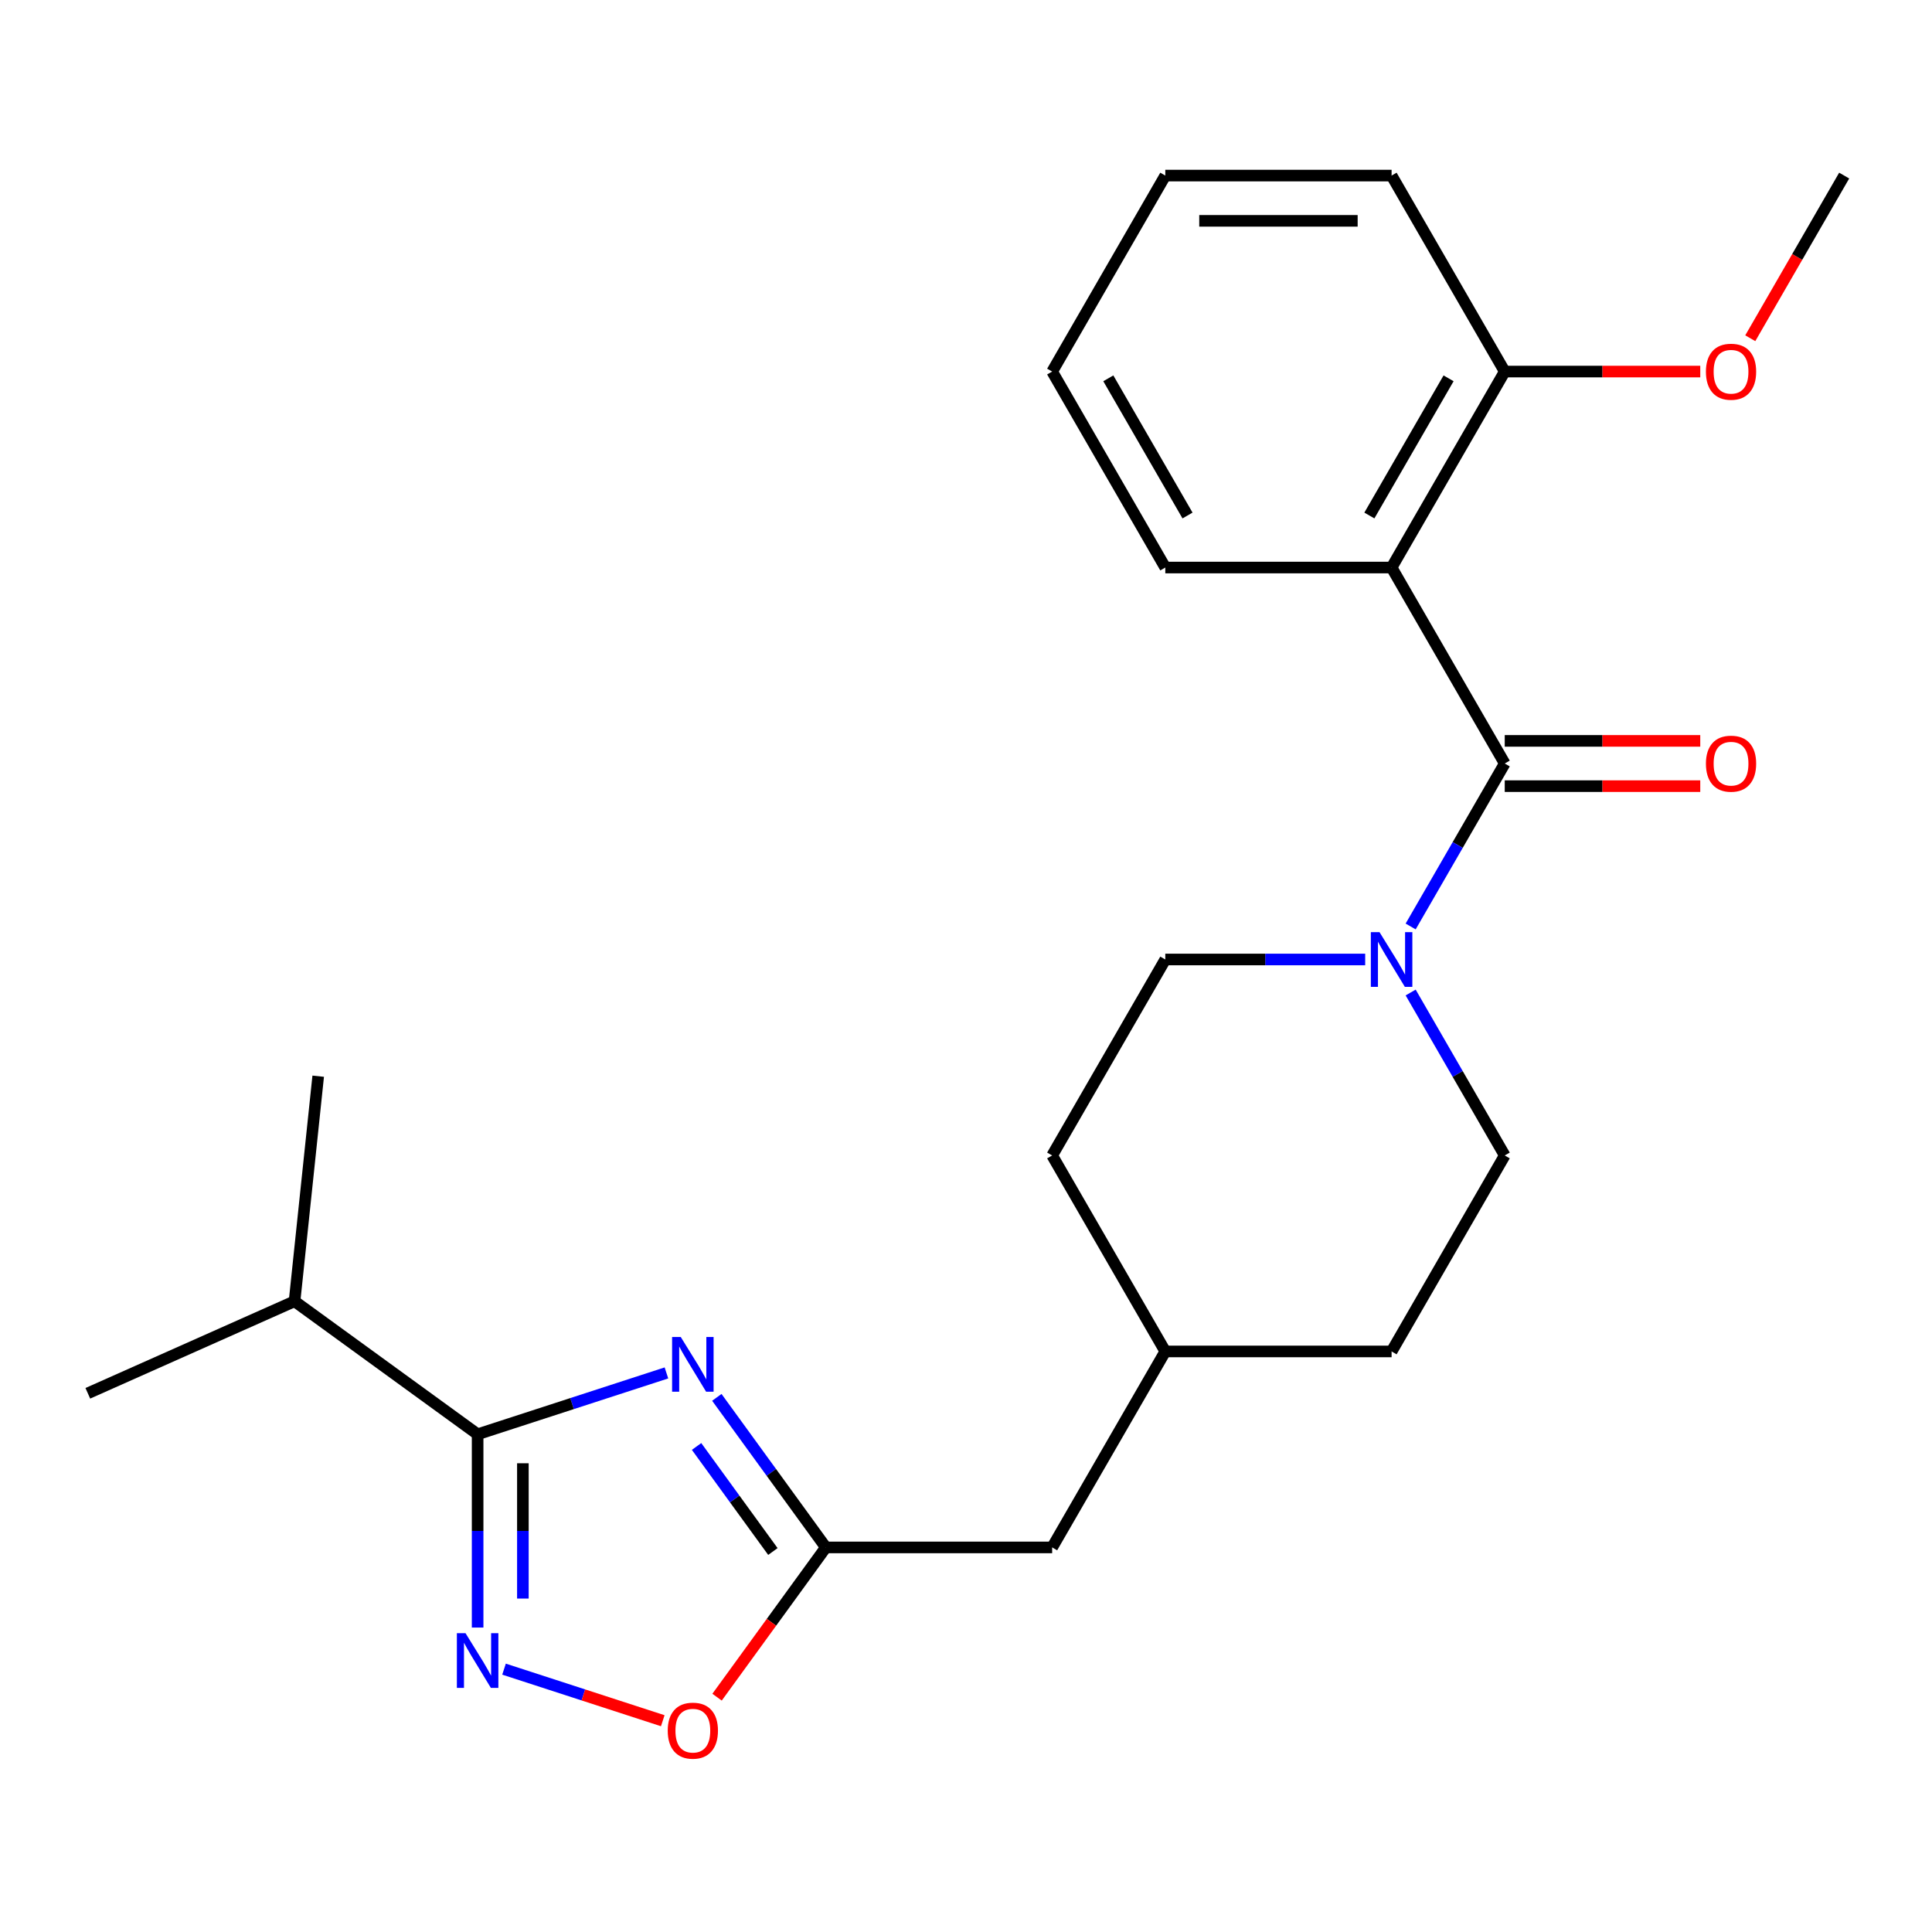 <?xml version='1.0' encoding='iso-8859-1'?>
<svg version='1.1' baseProfile='full'
              xmlns='http://www.w3.org/2000/svg'
                      xmlns:rdkit='http://www.rdkit.org/xml'
                      xmlns:xlink='http://www.w3.org/1999/xlink'
                  xml:space='preserve'
width='1000px' height='1000px' viewBox='0 0 1000 1000'>
<!-- END OF HEADER -->
<rect style='opacity:1.0;fill:#FFFFFF;stroke:none' width='1000' height='1000' x='0' y='0'> </rect>
<path class='bond-1' d='M 344.946,710.623 L 296.082,726.5' style='fill:none;fill-rule:evenodd;stroke:#0000FF;stroke-width:6px;stroke-linecap:butt;stroke-linejoin:miter;stroke-opacity:1' />
<path class='bond-1' d='M 296.082,726.5 L 247.218,742.377' style='fill:none;fill-rule:evenodd;stroke:#000000;stroke-width:6px;stroke-linecap:butt;stroke-linejoin:miter;stroke-opacity:1' />
<path class='bond-5' d='M 371.03,723.27 L 399.246,762.106' style='fill:none;fill-rule:evenodd;stroke:#0000FF;stroke-width:6px;stroke-linecap:butt;stroke-linejoin:miter;stroke-opacity:1' />
<path class='bond-5' d='M 399.246,762.106 L 427.462,800.941' style='fill:none;fill-rule:evenodd;stroke:#000000;stroke-width:6px;stroke-linecap:butt;stroke-linejoin:miter;stroke-opacity:1' />
<path class='bond-5' d='M 360.543,748.69 L 380.294,775.875' style='fill:none;fill-rule:evenodd;stroke:#0000FF;stroke-width:6px;stroke-linecap:butt;stroke-linejoin:miter;stroke-opacity:1' />
<path class='bond-5' d='M 380.294,775.875 L 400.045,803.06' style='fill:none;fill-rule:evenodd;stroke:#000000;stroke-width:6px;stroke-linecap:butt;stroke-linejoin:miter;stroke-opacity:1' />
<path class='bond-0' d='M 778.851,395.192 L 754.501,437.367' style='fill:none;fill-rule:evenodd;stroke:#000000;stroke-width:6px;stroke-linecap:butt;stroke-linejoin:miter;stroke-opacity:1' />
<path class='bond-0' d='M 754.501,437.367 L 730.152,479.541' style='fill:none;fill-rule:evenodd;stroke:#0000FF;stroke-width:6px;stroke-linecap:butt;stroke-linejoin:miter;stroke-opacity:1' />
<path class='bond-3' d='M 778.851,395.192 L 720.286,293.755' style='fill:none;fill-rule:evenodd;stroke:#000000;stroke-width:6px;stroke-linecap:butt;stroke-linejoin:miter;stroke-opacity:1' />
<path class='bond-8' d='M 778.851,406.905 L 829.452,406.905' style='fill:none;fill-rule:evenodd;stroke:#000000;stroke-width:6px;stroke-linecap:butt;stroke-linejoin:miter;stroke-opacity:1' />
<path class='bond-8' d='M 829.452,406.905 L 880.052,406.905' style='fill:none;fill-rule:evenodd;stroke:#FF0000;stroke-width:6px;stroke-linecap:butt;stroke-linejoin:miter;stroke-opacity:1' />
<path class='bond-8' d='M 778.851,383.479 L 829.452,383.479' style='fill:none;fill-rule:evenodd;stroke:#000000;stroke-width:6px;stroke-linecap:butt;stroke-linejoin:miter;stroke-opacity:1' />
<path class='bond-8' d='M 829.452,383.479 L 880.052,383.479' style='fill:none;fill-rule:evenodd;stroke:#FF0000;stroke-width:6px;stroke-linecap:butt;stroke-linejoin:miter;stroke-opacity:1' />
<path class='bond-2' d='M 247.218,742.377 L 247.218,792.397' style='fill:none;fill-rule:evenodd;stroke:#000000;stroke-width:6px;stroke-linecap:butt;stroke-linejoin:miter;stroke-opacity:1' />
<path class='bond-2' d='M 247.218,792.397 L 247.218,842.418' style='fill:none;fill-rule:evenodd;stroke:#0000FF;stroke-width:6px;stroke-linecap:butt;stroke-linejoin:miter;stroke-opacity:1' />
<path class='bond-2' d='M 270.644,757.383 L 270.644,792.397' style='fill:none;fill-rule:evenodd;stroke:#000000;stroke-width:6px;stroke-linecap:butt;stroke-linejoin:miter;stroke-opacity:1' />
<path class='bond-2' d='M 270.644,792.397 L 270.644,827.412' style='fill:none;fill-rule:evenodd;stroke:#0000FF;stroke-width:6px;stroke-linecap:butt;stroke-linejoin:miter;stroke-opacity:1' />
<path class='bond-11' d='M 247.218,742.377 L 152.458,673.53' style='fill:none;fill-rule:evenodd;stroke:#000000;stroke-width:6px;stroke-linecap:butt;stroke-linejoin:miter;stroke-opacity:1' />
<path class='bond-24' d='M 260.886,863.947 L 301.966,877.295' style='fill:none;fill-rule:evenodd;stroke:#0000FF;stroke-width:6px;stroke-linecap:butt;stroke-linejoin:miter;stroke-opacity:1' />
<path class='bond-24' d='M 301.966,877.295 L 343.046,890.643' style='fill:none;fill-rule:evenodd;stroke:#FF0000;stroke-width:6px;stroke-linecap:butt;stroke-linejoin:miter;stroke-opacity:1' />
<path class='bond-7' d='M 720.286,293.755 L 778.851,192.318' style='fill:none;fill-rule:evenodd;stroke:#000000;stroke-width:6px;stroke-linecap:butt;stroke-linejoin:miter;stroke-opacity:1' />
<path class='bond-7' d='M 708.783,266.826 L 749.779,195.82' style='fill:none;fill-rule:evenodd;stroke:#000000;stroke-width:6px;stroke-linecap:butt;stroke-linejoin:miter;stroke-opacity:1' />
<path class='bond-13' d='M 720.286,293.755 L 603.156,293.755' style='fill:none;fill-rule:evenodd;stroke:#000000;stroke-width:6px;stroke-linecap:butt;stroke-linejoin:miter;stroke-opacity:1' />
<path class='bond-4' d='M 706.618,496.63 L 654.887,496.63' style='fill:none;fill-rule:evenodd;stroke:#0000FF;stroke-width:6px;stroke-linecap:butt;stroke-linejoin:miter;stroke-opacity:1' />
<path class='bond-4' d='M 654.887,496.63 L 603.156,496.63' style='fill:none;fill-rule:evenodd;stroke:#000000;stroke-width:6px;stroke-linecap:butt;stroke-linejoin:miter;stroke-opacity:1' />
<path class='bond-25' d='M 730.152,513.718 L 754.501,555.892' style='fill:none;fill-rule:evenodd;stroke:#0000FF;stroke-width:6px;stroke-linecap:butt;stroke-linejoin:miter;stroke-opacity:1' />
<path class='bond-25' d='M 754.501,555.892 L 778.851,598.067' style='fill:none;fill-rule:evenodd;stroke:#000000;stroke-width:6px;stroke-linecap:butt;stroke-linejoin:miter;stroke-opacity:1' />
<path class='bond-6' d='M 427.462,800.941 L 399.304,839.697' style='fill:none;fill-rule:evenodd;stroke:#000000;stroke-width:6px;stroke-linecap:butt;stroke-linejoin:miter;stroke-opacity:1' />
<path class='bond-6' d='M 399.304,839.697 L 371.146,878.453' style='fill:none;fill-rule:evenodd;stroke:#FF0000;stroke-width:6px;stroke-linecap:butt;stroke-linejoin:miter;stroke-opacity:1' />
<path class='bond-12' d='M 427.462,800.941 L 544.592,800.941' style='fill:none;fill-rule:evenodd;stroke:#000000;stroke-width:6px;stroke-linecap:butt;stroke-linejoin:miter;stroke-opacity:1' />
<path class='bond-17' d='M 778.851,192.318 L 829.452,192.318' style='fill:none;fill-rule:evenodd;stroke:#000000;stroke-width:6px;stroke-linecap:butt;stroke-linejoin:miter;stroke-opacity:1' />
<path class='bond-17' d='M 829.452,192.318 L 880.052,192.318' style='fill:none;fill-rule:evenodd;stroke:#FF0000;stroke-width:6px;stroke-linecap:butt;stroke-linejoin:miter;stroke-opacity:1' />
<path class='bond-18' d='M 778.851,192.318 L 720.286,90.88' style='fill:none;fill-rule:evenodd;stroke:#000000;stroke-width:6px;stroke-linecap:butt;stroke-linejoin:miter;stroke-opacity:1' />
<path class='bond-9' d='M 778.851,598.067 L 720.286,699.504' style='fill:none;fill-rule:evenodd;stroke:#000000;stroke-width:6px;stroke-linecap:butt;stroke-linejoin:miter;stroke-opacity:1' />
<path class='bond-10' d='M 603.156,496.63 L 544.592,598.067' style='fill:none;fill-rule:evenodd;stroke:#000000;stroke-width:6px;stroke-linecap:butt;stroke-linejoin:miter;stroke-opacity:1' />
<path class='bond-19' d='M 152.458,673.53 L 164.701,557.041' style='fill:none;fill-rule:evenodd;stroke:#000000;stroke-width:6px;stroke-linecap:butt;stroke-linejoin:miter;stroke-opacity:1' />
<path class='bond-20' d='M 152.458,673.53 L 45.455,721.17' style='fill:none;fill-rule:evenodd;stroke:#000000;stroke-width:6px;stroke-linecap:butt;stroke-linejoin:miter;stroke-opacity:1' />
<path class='bond-16' d='M 544.592,800.941 L 603.156,699.504' style='fill:none;fill-rule:evenodd;stroke:#000000;stroke-width:6px;stroke-linecap:butt;stroke-linejoin:miter;stroke-opacity:1' />
<path class='bond-22' d='M 603.156,293.755 L 544.592,192.318' style='fill:none;fill-rule:evenodd;stroke:#000000;stroke-width:6px;stroke-linecap:butt;stroke-linejoin:miter;stroke-opacity:1' />
<path class='bond-22' d='M 614.659,266.826 L 573.664,195.82' style='fill:none;fill-rule:evenodd;stroke:#000000;stroke-width:6px;stroke-linecap:butt;stroke-linejoin:miter;stroke-opacity:1' />
<path class='bond-14' d='M 720.286,699.504 L 603.156,699.504' style='fill:none;fill-rule:evenodd;stroke:#000000;stroke-width:6px;stroke-linecap:butt;stroke-linejoin:miter;stroke-opacity:1' />
<path class='bond-15' d='M 544.592,598.067 L 603.156,699.504' style='fill:none;fill-rule:evenodd;stroke:#000000;stroke-width:6px;stroke-linecap:butt;stroke-linejoin:miter;stroke-opacity:1' />
<path class='bond-21' d='M 905.939,175.069 L 930.242,132.975' style='fill:none;fill-rule:evenodd;stroke:#FF0000;stroke-width:6px;stroke-linecap:butt;stroke-linejoin:miter;stroke-opacity:1' />
<path class='bond-21' d='M 930.242,132.975 L 954.545,90.88' style='fill:none;fill-rule:evenodd;stroke:#000000;stroke-width:6px;stroke-linecap:butt;stroke-linejoin:miter;stroke-opacity:1' />
<path class='bond-26' d='M 720.286,90.88 L 603.156,90.88' style='fill:none;fill-rule:evenodd;stroke:#000000;stroke-width:6px;stroke-linecap:butt;stroke-linejoin:miter;stroke-opacity:1' />
<path class='bond-26' d='M 702.717,114.306 L 620.726,114.306' style='fill:none;fill-rule:evenodd;stroke:#000000;stroke-width:6px;stroke-linecap:butt;stroke-linejoin:miter;stroke-opacity:1' />
<path class='bond-23' d='M 544.592,192.318 L 603.156,90.88' style='fill:none;fill-rule:evenodd;stroke:#000000;stroke-width:6px;stroke-linecap:butt;stroke-linejoin:miter;stroke-opacity:1' />
<path  class='atom-0' d='M 352.355 692.022
L 361.635 707.022
Q 362.555 708.502, 364.035 711.182
Q 365.515 713.862, 365.595 714.022
L 365.595 692.022
L 369.355 692.022
L 369.355 720.342
L 365.475 720.342
L 355.515 703.942
Q 354.355 702.022, 353.115 699.822
Q 351.915 697.622, 351.555 696.942
L 351.555 720.342
L 347.875 720.342
L 347.875 692.022
L 352.355 692.022
' fill='#0000FF'/>
<path  class='atom-3' d='M 240.958 845.346
L 250.238 860.346
Q 251.158 861.826, 252.638 864.506
Q 254.118 867.186, 254.198 867.346
L 254.198 845.346
L 257.958 845.346
L 257.958 873.666
L 254.078 873.666
L 244.118 857.266
Q 242.958 855.346, 241.718 853.146
Q 240.518 850.946, 240.158 850.266
L 240.158 873.666
L 236.478 873.666
L 236.478 845.346
L 240.958 845.346
' fill='#0000FF'/>
<path  class='atom-5' d='M 714.026 482.47
L 723.306 497.47
Q 724.226 498.95, 725.706 501.63
Q 727.186 504.31, 727.266 504.47
L 727.266 482.47
L 731.026 482.47
L 731.026 510.79
L 727.146 510.79
L 717.186 494.39
Q 716.026 492.47, 714.786 490.27
Q 713.586 488.07, 713.226 487.39
L 713.226 510.79
L 709.546 510.79
L 709.546 482.47
L 714.026 482.47
' fill='#0000FF'/>
<path  class='atom-7' d='M 345.615 895.781
Q 345.615 888.981, 348.975 885.181
Q 352.335 881.381, 358.615 881.381
Q 364.895 881.381, 368.255 885.181
Q 371.615 888.981, 371.615 895.781
Q 371.615 902.661, 368.215 906.581
Q 364.815 910.461, 358.615 910.461
Q 352.375 910.461, 348.975 906.581
Q 345.615 902.701, 345.615 895.781
M 358.615 907.261
Q 362.935 907.261, 365.255 904.381
Q 367.615 901.461, 367.615 895.781
Q 367.615 890.221, 365.255 887.421
Q 362.935 884.581, 358.615 884.581
Q 354.295 884.581, 351.935 887.381
Q 349.615 890.181, 349.615 895.781
Q 349.615 901.501, 351.935 904.381
Q 354.295 907.261, 358.615 907.261
' fill='#FF0000'/>
<path  class='atom-9' d='M 882.981 395.272
Q 882.981 388.472, 886.341 384.672
Q 889.701 380.872, 895.981 380.872
Q 902.261 380.872, 905.621 384.672
Q 908.981 388.472, 908.981 395.272
Q 908.981 402.152, 905.581 406.072
Q 902.181 409.952, 895.981 409.952
Q 889.741 409.952, 886.341 406.072
Q 882.981 402.192, 882.981 395.272
M 895.981 406.752
Q 900.301 406.752, 902.621 403.872
Q 904.981 400.952, 904.981 395.272
Q 904.981 389.712, 902.621 386.912
Q 900.301 384.072, 895.981 384.072
Q 891.661 384.072, 889.301 386.872
Q 886.981 389.672, 886.981 395.272
Q 886.981 400.992, 889.301 403.872
Q 891.661 406.752, 895.981 406.752
' fill='#FF0000'/>
<path  class='atom-18' d='M 882.981 192.398
Q 882.981 185.598, 886.341 181.798
Q 889.701 177.998, 895.981 177.998
Q 902.261 177.998, 905.621 181.798
Q 908.981 185.598, 908.981 192.398
Q 908.981 199.278, 905.581 203.198
Q 902.181 207.078, 895.981 207.078
Q 889.741 207.078, 886.341 203.198
Q 882.981 199.318, 882.981 192.398
M 895.981 203.878
Q 900.301 203.878, 902.621 200.998
Q 904.981 198.078, 904.981 192.398
Q 904.981 186.838, 902.621 184.038
Q 900.301 181.198, 895.981 181.198
Q 891.661 181.198, 889.301 183.998
Q 886.981 186.798, 886.981 192.398
Q 886.981 198.118, 889.301 200.998
Q 891.661 203.878, 895.981 203.878
' fill='#FF0000'/>
</svg>
